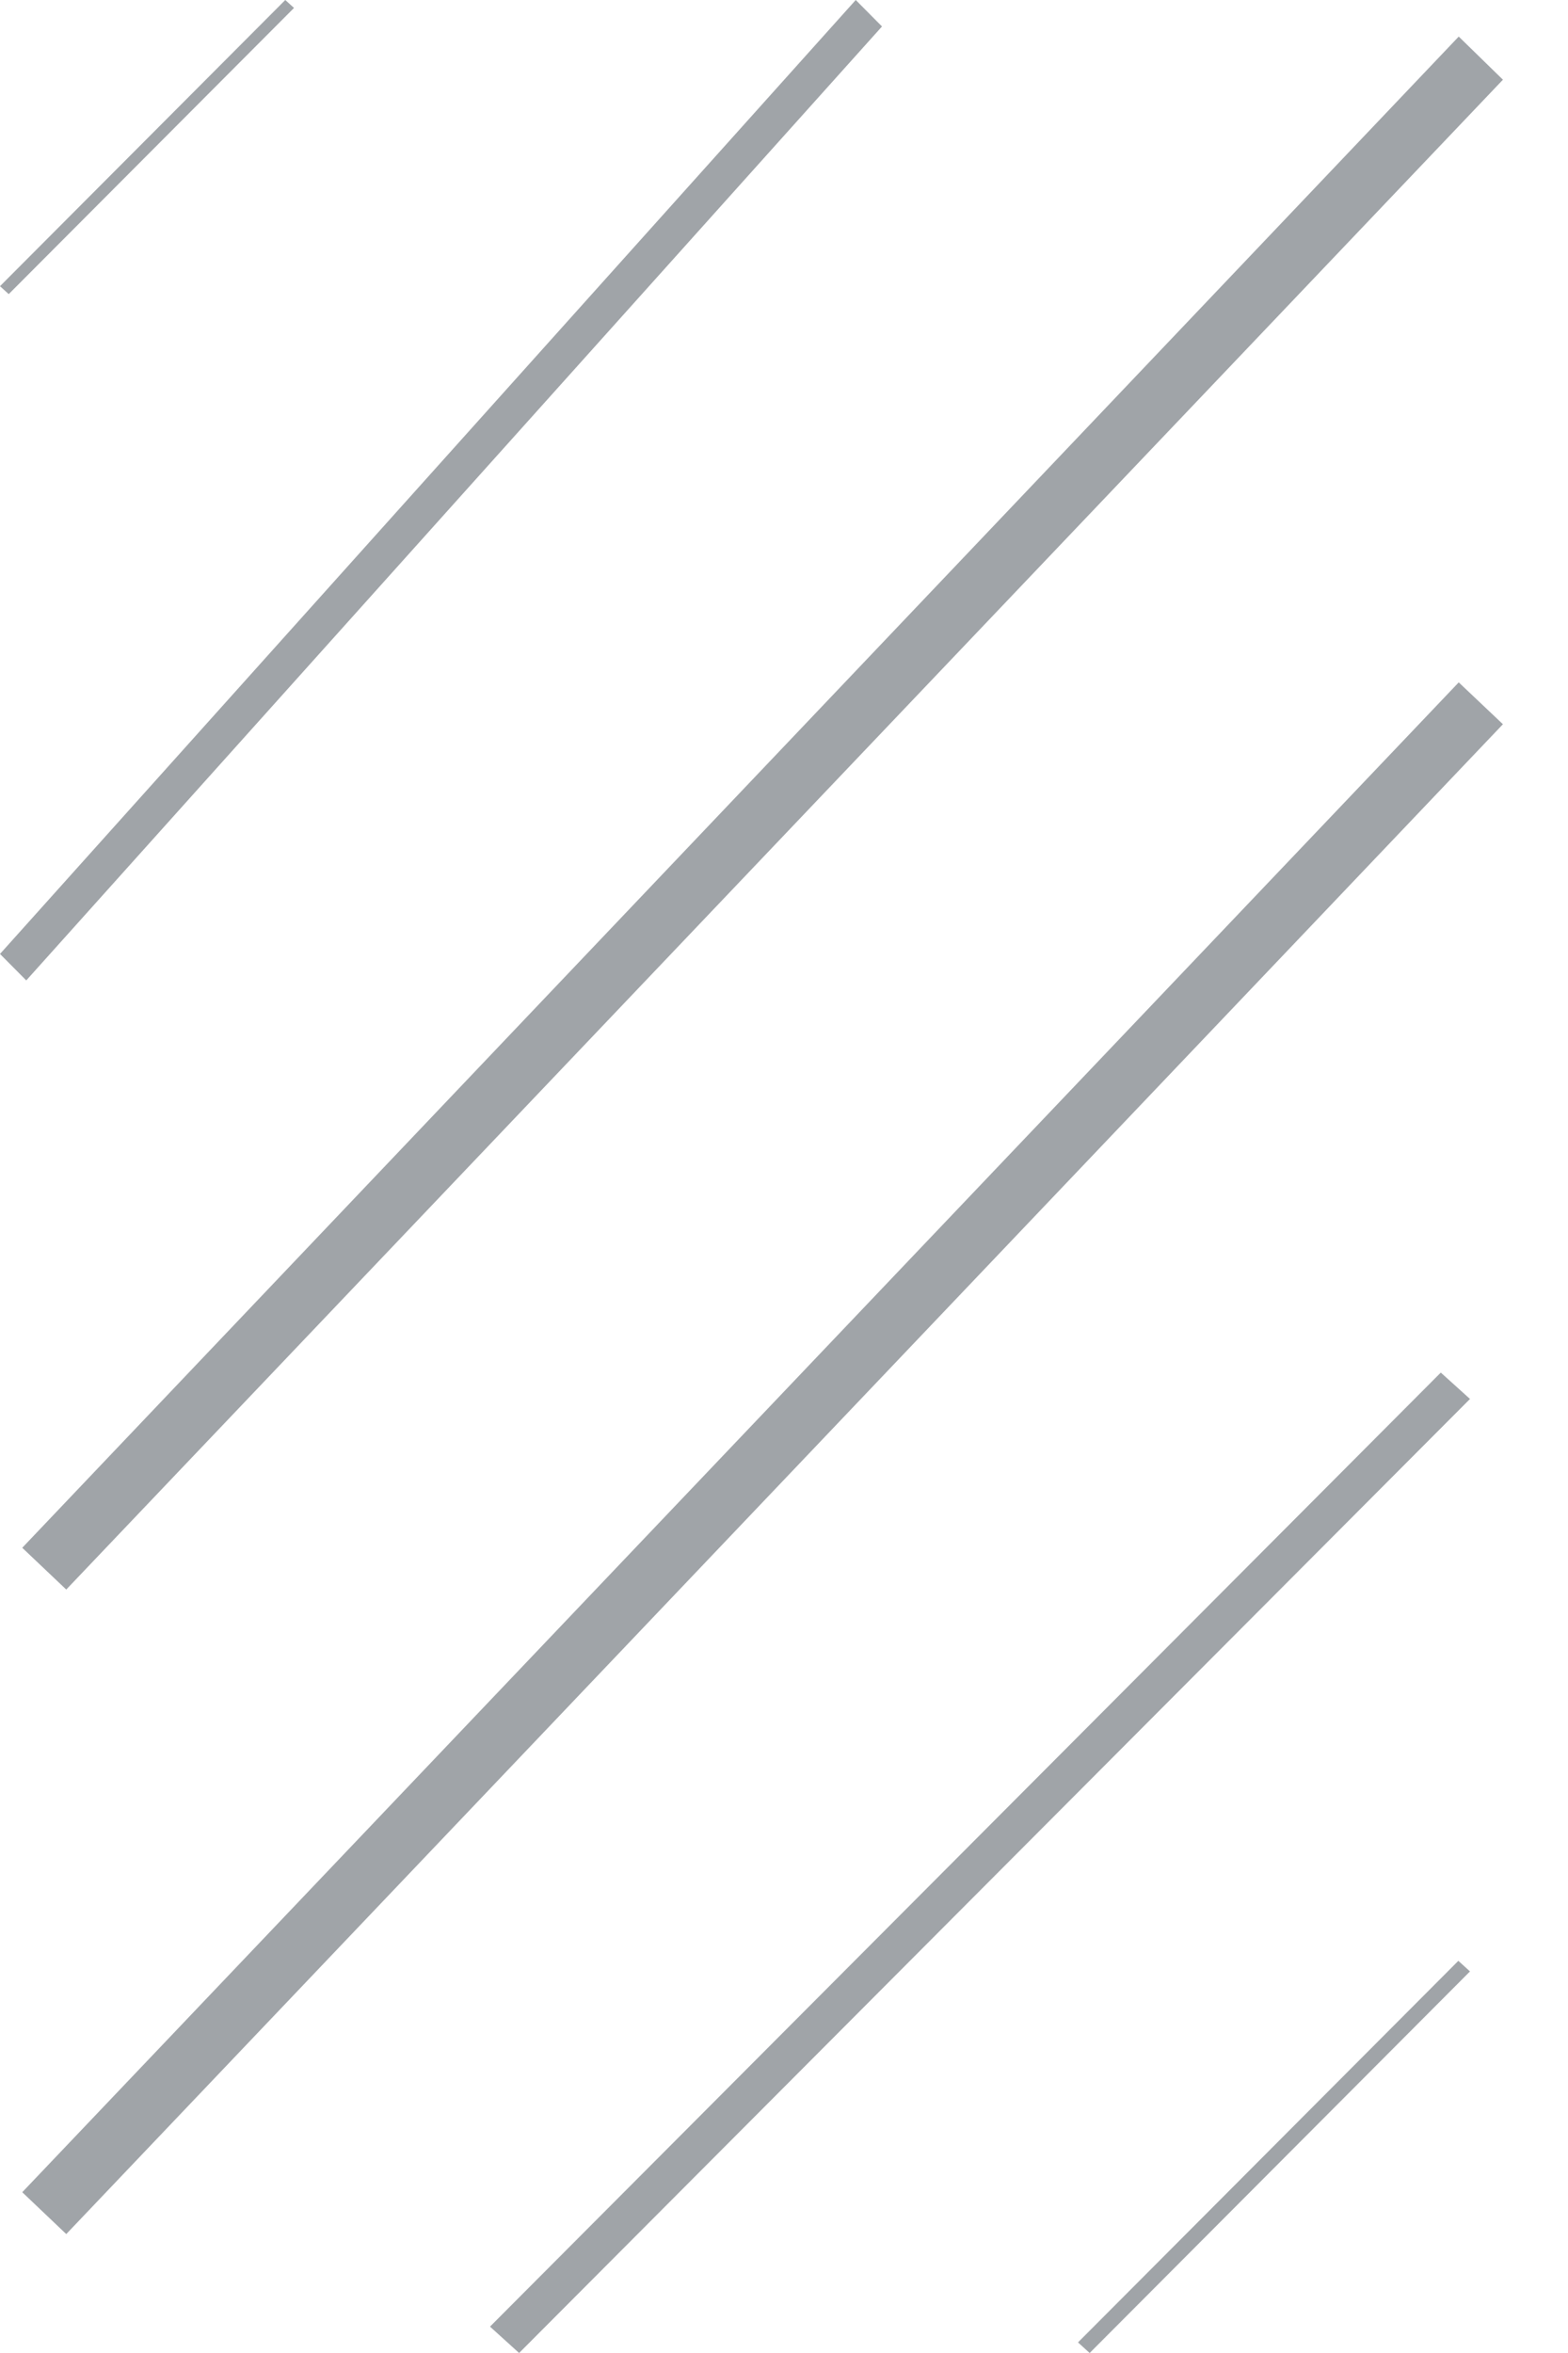 <?xml version="1.0" encoding="UTF-8"?> <svg xmlns="http://www.w3.org/2000/svg" width="16" height="24" viewBox="0 0 16 24" fill="none"> <path d="M0.089 3L0 2.919L2.911 -9.9235e-08L3 0.081L0.089 3" fill="#A0A4A8"></path> <path d="M0.268 10L0 9.73L8.732 -1.04716e-07L9 0.27L0.268 10" fill="#A0A4A8"></path> <path d="M0.676 16.213L0.227 15.787L14.885 0.373L15.336 0.813L0.676 16.213Z" fill="#A0A4A8"></path> <path d="M0.676 22.787L0.227 22.36L14.885 6.96L15.336 7.387L0.676 22.787Z" fill="#A0A4A8"></path> <path d="M5.297 24L5 23.731L14.702 14L15 14.269L5.297 24" fill="#A0A4A8"></path> <path d="M11.119 24L11 23.892L14.881 20L15 20.108L11.119 24" fill="#A0A4A8"></path> </svg> 